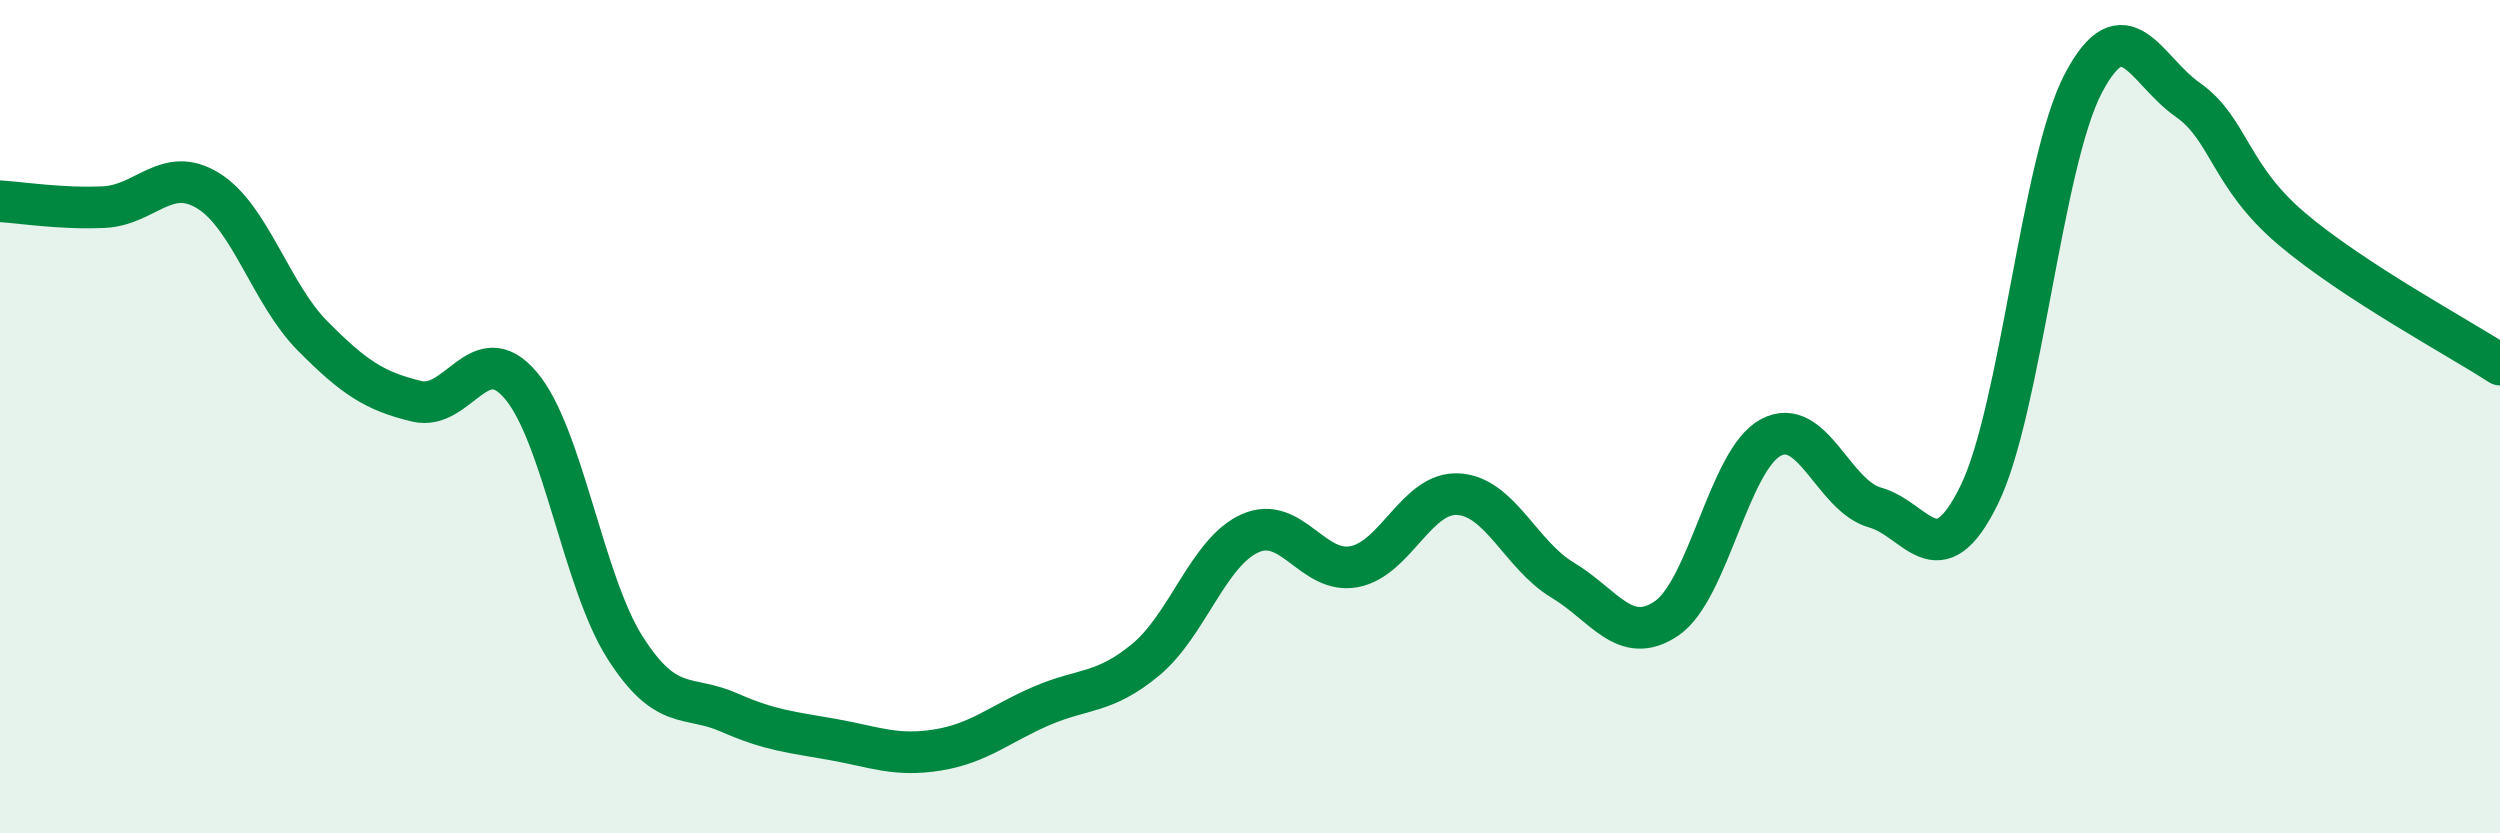 
    <svg width="60" height="20" viewBox="0 0 60 20" xmlns="http://www.w3.org/2000/svg">
      <path
        d="M 0,4.83 C 0.5,4.86 1.5,5.02 2.5,4.97 C 3.5,4.92 4,3.96 5,4.58 C 6,5.2 6.5,7.05 7.5,8.06 C 8.5,9.07 9,9.39 10,9.63 C 11,9.87 11.5,8.07 12.5,9.25 C 13.5,10.43 14,13.97 15,15.54 C 16,17.11 16.5,16.66 17.5,17.1 C 18.5,17.54 19,17.57 20,17.75 C 21,17.93 21.5,18.16 22.5,18 C 23.5,17.84 24,17.37 25,16.94 C 26,16.51 26.5,16.66 27.5,15.83 C 28.5,15 29,13.25 30,12.8 C 31,12.35 31.5,13.79 32.5,13.6 C 33.5,13.41 34,11.8 35,11.86 C 36,11.92 36.5,13.32 37.5,13.92 C 38.5,14.52 39,15.52 40,14.84 C 41,14.16 41.5,11.03 42.5,10.5 C 43.5,9.97 44,11.9 45,12.18 C 46,12.46 46.5,13.92 47.5,11.88 C 48.5,9.84 49,3.9 50,2 C 51,0.1 51.5,1.69 52.5,2.39 C 53.5,3.09 53.5,4.22 55,5.49 C 56.5,6.76 59,8.1 60,8.75L60 20L0 20Z"
        fill="#008740"
        opacity="0.1"
        stroke-linecap="round"
        stroke-linejoin="round"
      />
      <path
        d="M 0,4.83 C 0.5,4.86 1.5,5.02 2.5,4.97 C 3.5,4.92 4,3.96 5,4.58 C 6,5.2 6.5,7.05 7.5,8.06 C 8.5,9.07 9,9.39 10,9.63 C 11,9.87 11.5,8.07 12.5,9.25 C 13.5,10.43 14,13.97 15,15.54 C 16,17.11 16.5,16.66 17.5,17.1 C 18.5,17.54 19,17.57 20,17.75 C 21,17.93 21.5,18.16 22.5,18 C 23.5,17.84 24,17.37 25,16.94 C 26,16.51 26.5,16.66 27.5,15.83 C 28.5,15 29,13.25 30,12.8 C 31,12.35 31.5,13.79 32.5,13.6 C 33.5,13.41 34,11.8 35,11.86 C 36,11.92 36.5,13.32 37.5,13.92 C 38.5,14.52 39,15.52 40,14.84 C 41,14.16 41.5,11.03 42.5,10.5 C 43.5,9.97 44,11.9 45,12.18 C 46,12.46 46.5,13.92 47.5,11.88 C 48.5,9.84 49,3.9 50,2 C 51,0.1 51.5,1.69 52.5,2.39 C 53.5,3.09 53.5,4.22 55,5.49 C 56.5,6.76 59,8.1 60,8.75"
        stroke="#008740"
        stroke-width="1"
        fill="none"
        stroke-linecap="round"
        stroke-linejoin="round"
      />
    </svg>
  
